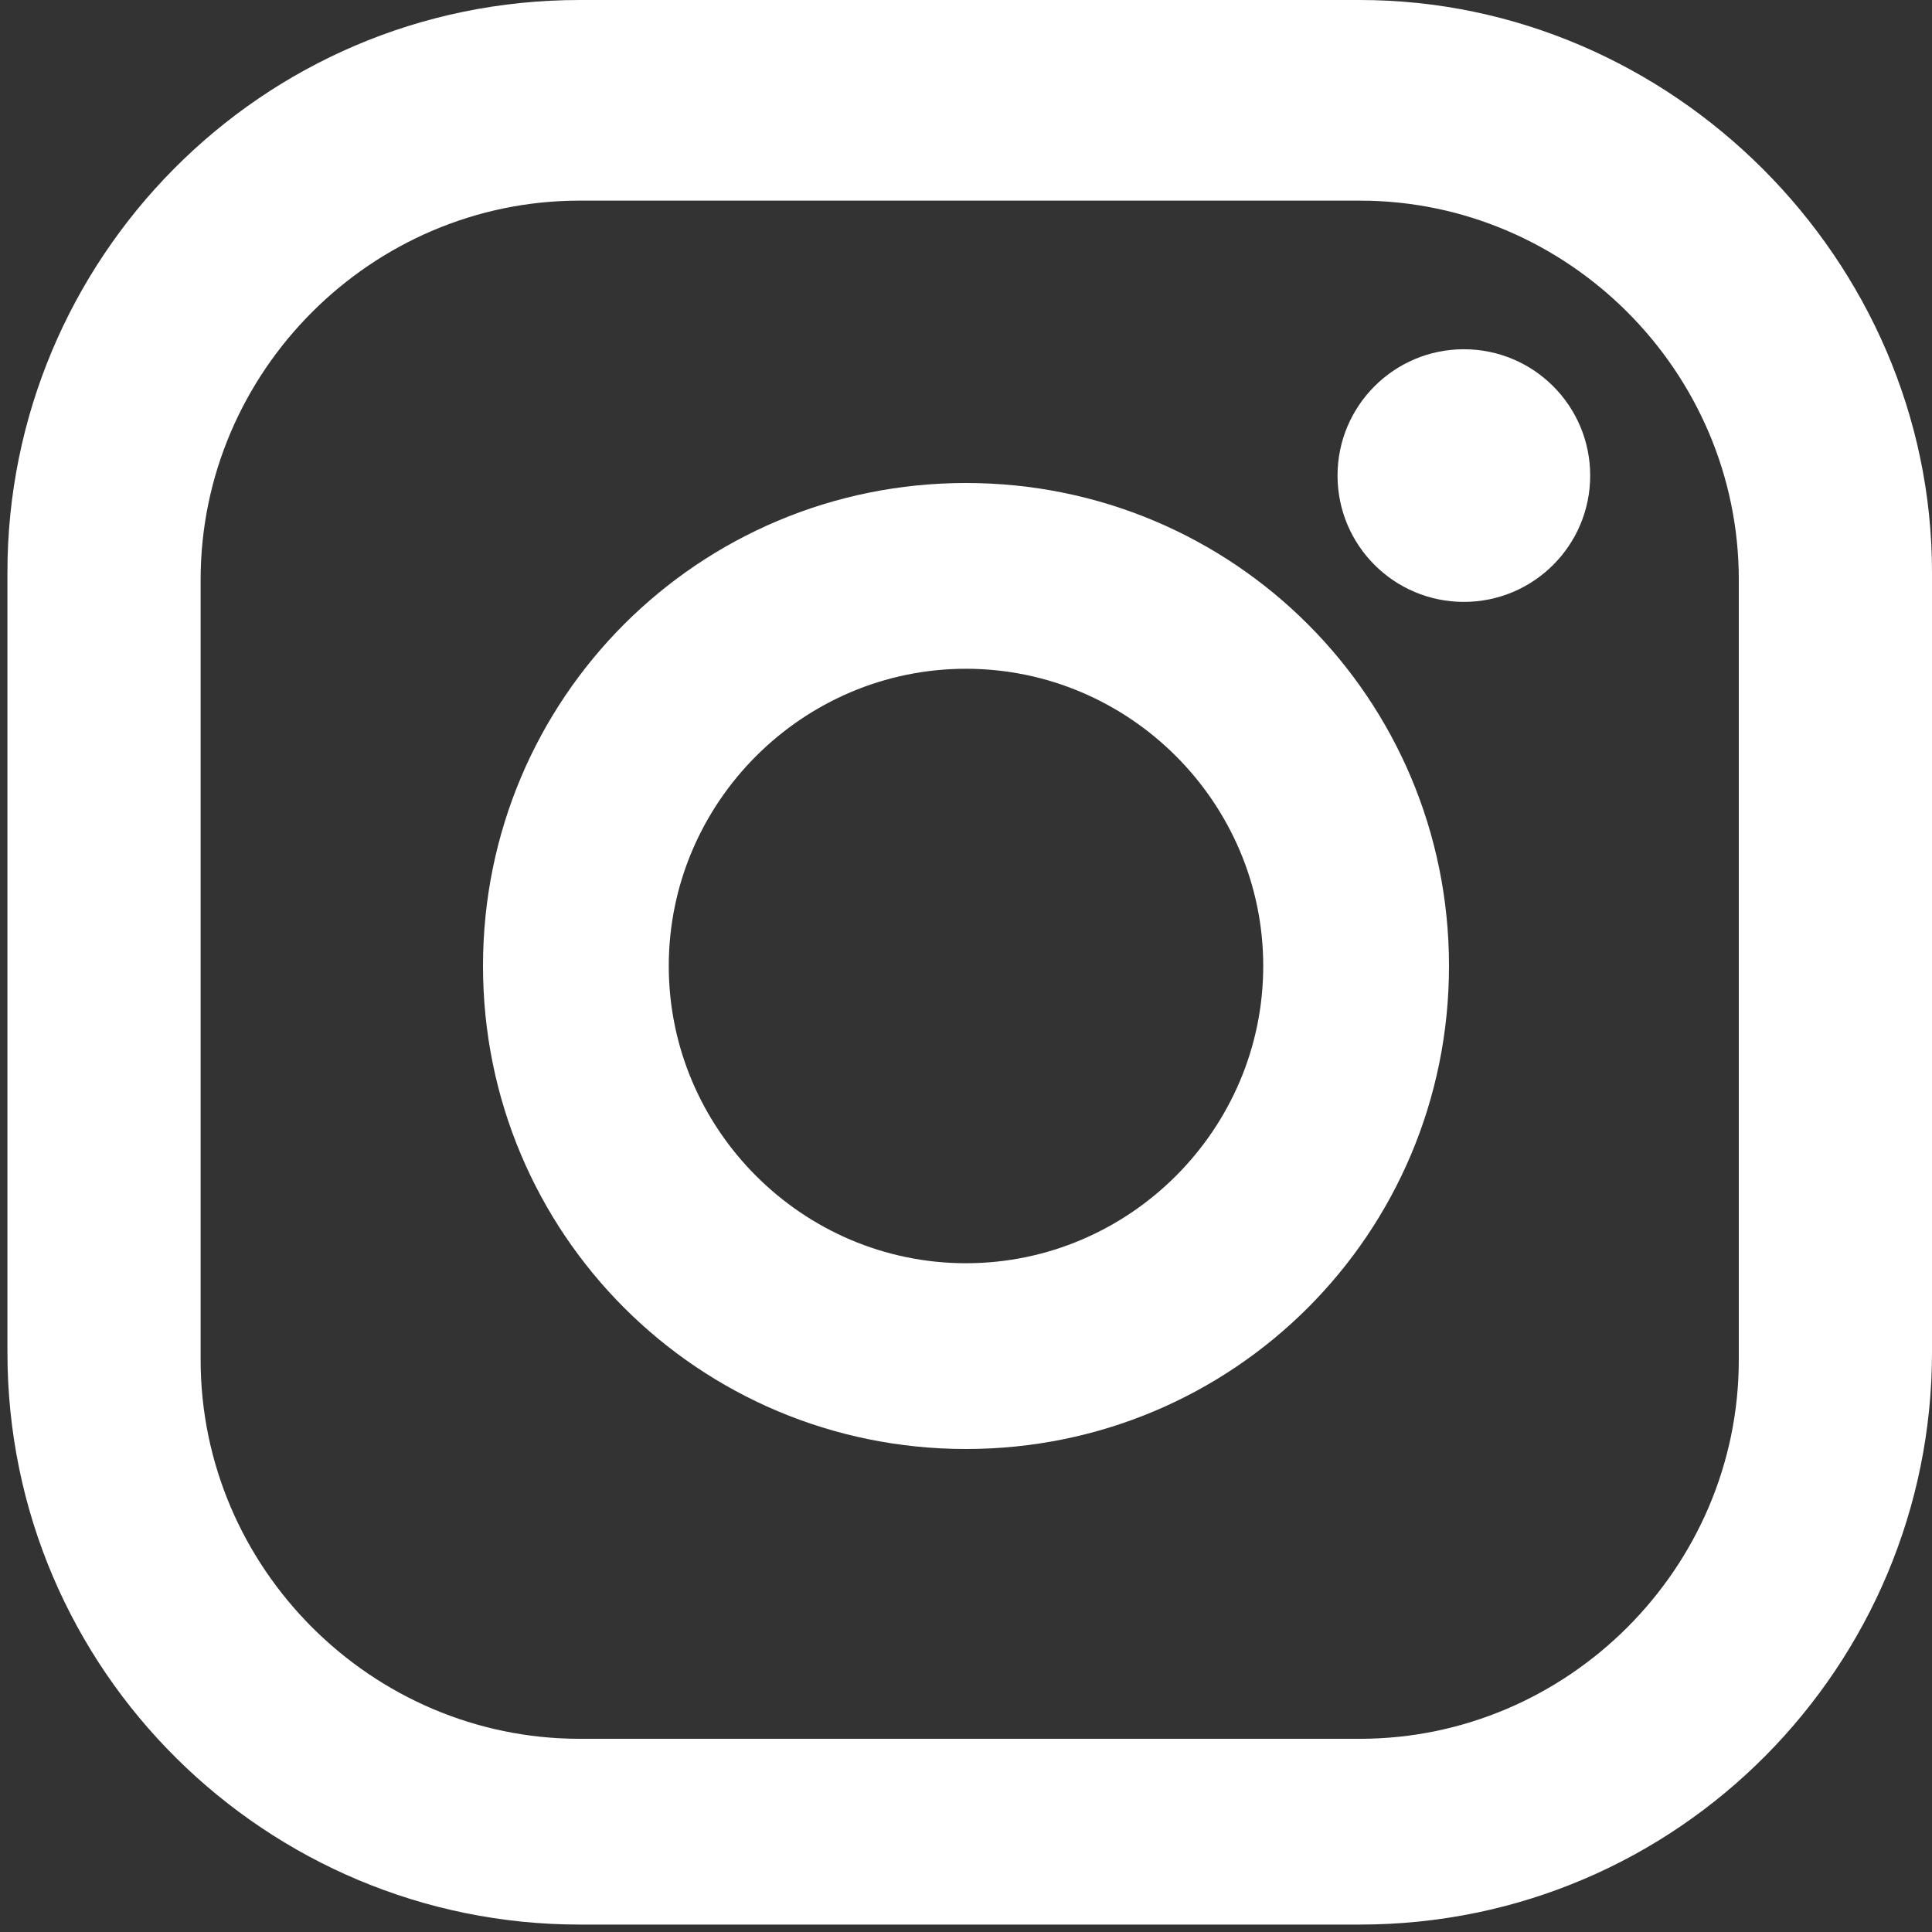 <?xml version="1.0" encoding="utf-8"?>
<!-- Generator: Adobe Illustrator 23.0.0, SVG Export Plug-In . SVG Version: 6.00 Build 0)  -->
<svg version="1.1" id="Layer_1" xmlns="http://www.w3.org/2000/svg" xmlns:xlink="http://www.w3.org/1999/xlink" x="0px" y="0px"
	 viewBox="0 0 26 26" style="enable-background:new 0 0 26 26;" xml:space="preserve">
<rect x="0" y="0" width="26" height="26" fill="#333333" stroke="none"/>
<style type="text/css">
	.st0{fill:#FFFFFF;}
</style>
<g id="instagram" transform="translate(236 9748)">
	<path id="Path_93" class="st0" d="M-217.7-9748h-10.5c-4.3,0-7.7,3.5-7.7,7.7v10.5c0,4.3,3.5,7.7,7.7,7.7h10.5
		c4.3,0,7.7-3.5,7.7-7.7v-10.5C-210-9744.5-213.5-9748-217.7-9748z M-212.6-9729.7c0,2.8-2.3,5.1-5.1,5.1l0,0h-10.5
		c-2.8,0-5.1-2.3-5.1-5.1l0,0v-10.5c0-2.8,2.3-5.1,5.1-5.1l0,0h10.5c2.8,0,5.1,2.3,5.1,5.1V-9729.7z"/>
	<path id="Path_94" class="st0" d="M-223-9741.5c-3.6,0-6.5,2.9-6.5,6.5s2.9,6.5,6.5,6.5s6.5-2.9,6.5-6.5S-219.4-9741.5-223-9741.5z
		 M-223-9731c-2.2,0-4-1.8-4-4s1.8-4,4-4s4,1.8,4,4l0,0C-219-9732.8-220.8-9731-223-9731z"/>
	<ellipse id="Ellipse_47" class="st0" cx="-216.3" cy="-9741.6" rx="1.7" ry="1.7"/>
</g>
</svg>
